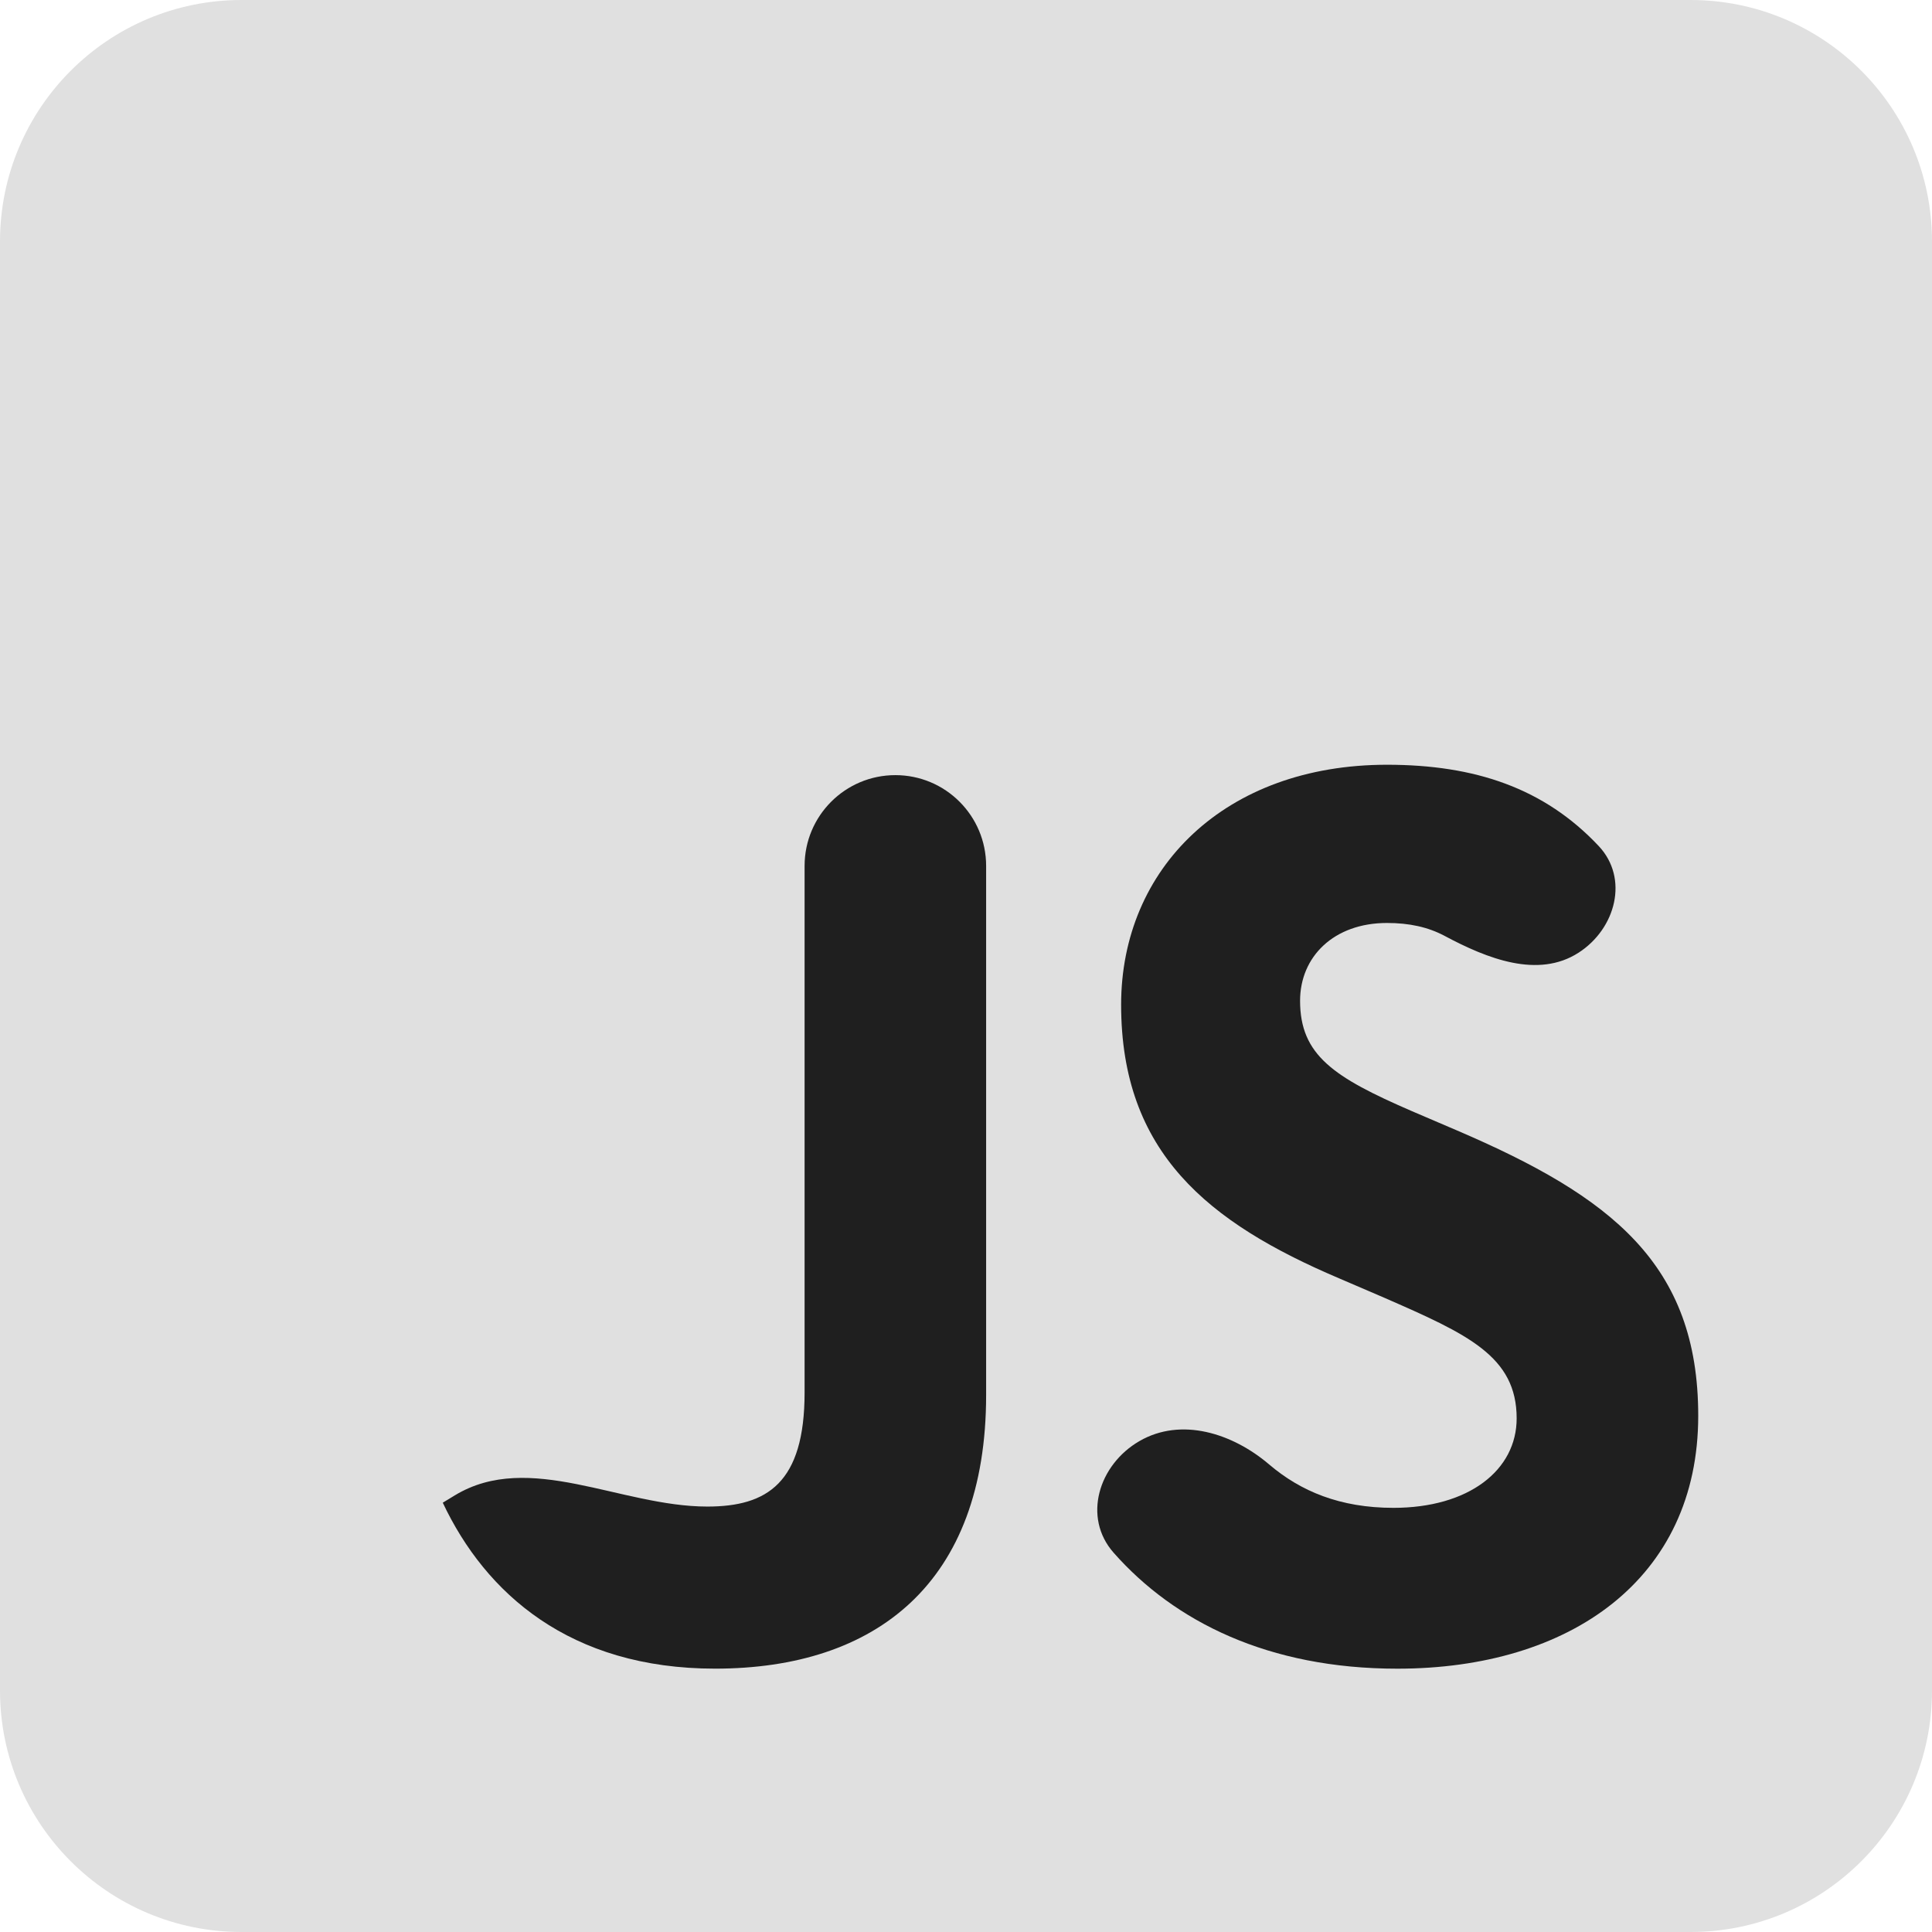 <svg width="48" height="48" viewBox="0 0 48 48" fill="none" xmlns="http://www.w3.org/2000/svg">
<g clip-path="url(#clip0_14154_9619)">
<path d="M0 6C0 2.686 2.686 0 6 0H42C45.314 0 48 2.686 48 6V42C48 45.314 45.314 48 42 48H6C2.686 48 0 45.314 0 42V6Z" fill="#E0E0E0"/>
<path d="M11 37.334L11.303 37.15C13.148 36.034 15.417 37.43 17.573 37.43C19.055 37.43 19.99 36.85 19.99 34.595V21.513C19.99 20.268 20.999 19.258 22.245 19.258C23.491 19.258 24.5 20.268 24.5 21.513V34.659C24.5 39.331 21.762 41.457 17.766 41.457C14.158 41.457 12.063 39.588 11 37.333" fill="#1F1F1F"/>
<path d="M27.667 38.576C26.892 37.697 27.294 36.391 28.308 35.804C29.345 35.203 30.621 35.607 31.533 36.385C32.315 37.051 33.296 37.462 34.62 37.462C36.489 37.462 37.681 36.528 37.681 35.239C37.681 33.693 36.456 33.145 34.394 32.243L33.267 31.759C30.012 30.374 27.854 28.634 27.854 24.961C27.854 21.578 30.431 19 34.459 19C36.649 19 38.369 19.583 39.72 21.02C40.475 21.824 40.144 23.075 39.217 23.671C38.209 24.318 36.949 23.817 35.893 23.253C35.477 23.031 35.009 22.931 34.459 22.931C33.138 22.931 32.3 23.769 32.3 24.864C32.3 26.217 33.138 26.765 35.071 27.603L36.199 28.086C40.033 29.73 42.192 31.405 42.192 35.175C42.192 39.235 39.002 41.458 34.717 41.458C31.515 41.458 29.18 40.291 27.667 38.576Z" fill="#1F1F1F"/>
</g>
<defs>
<clipPath id="clip0_14154_9619">
<rect width="48" height="48" fill="white"/>
</clipPath>
</defs>
</svg>
